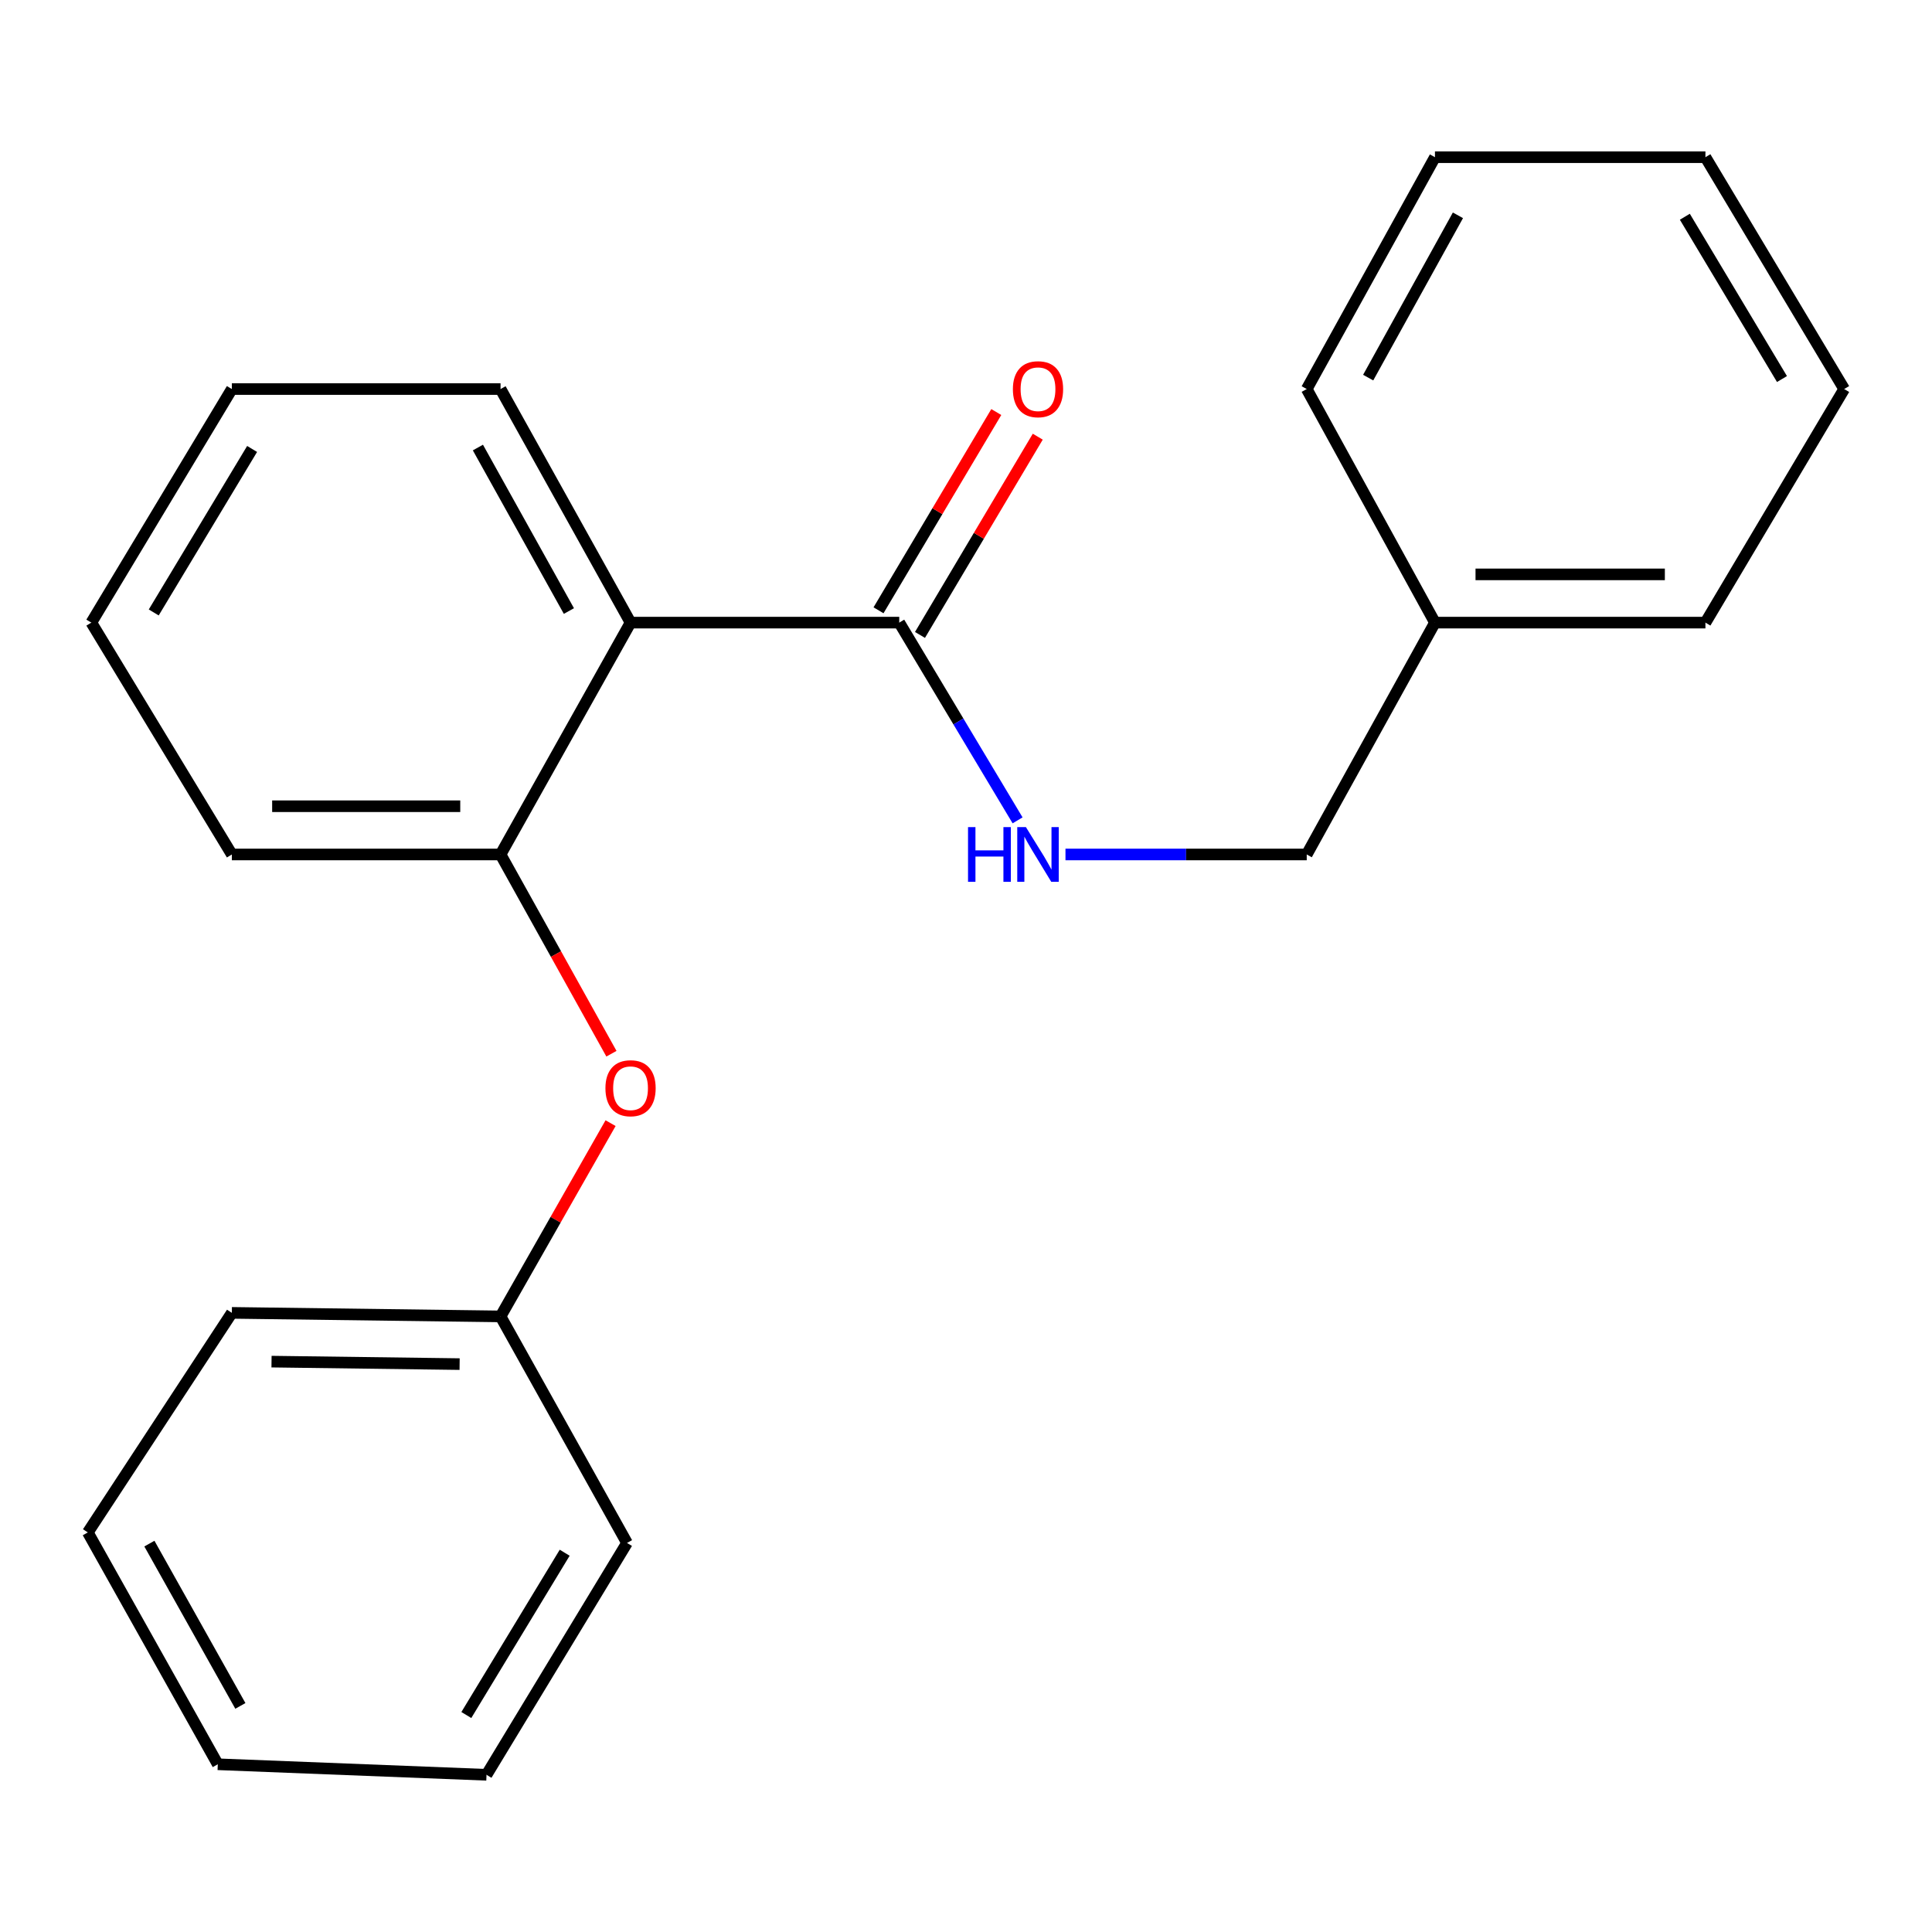 <?xml version='1.0' encoding='iso-8859-1'?>
<svg version='1.1' baseProfile='full'
              xmlns='http://www.w3.org/2000/svg'
                      xmlns:rdkit='http://www.rdkit.org/xml'
                      xmlns:xlink='http://www.w3.org/1999/xlink'
                  xml:space='preserve'
width='1000px' height='1000px' viewBox='0 0 1000 1000'>
<!-- END OF HEADER -->
<rect style='opacity:1.0;fill:#FFFFFF;stroke:none' width='1000' height='1000' x='0' y='0'> </rect>
<path class='bond-0' d='M 326.371,322.265 L 465.449,322.265' style='fill:none;fill-rule:evenodd;stroke:#000000;stroke-width:6px;stroke-linecap:butt;stroke-linejoin:miter;stroke-opacity:1' />
<path class='bond-1' d='M 326.371,322.265 L 259.086,442.272' style='fill:none;fill-rule:evenodd;stroke:#000000;stroke-width:6px;stroke-linecap:butt;stroke-linejoin:miter;stroke-opacity:1' />
<path class='bond-2' d='M 326.371,322.265 L 259.086,201.371' style='fill:none;fill-rule:evenodd;stroke:#000000;stroke-width:6px;stroke-linecap:butt;stroke-linejoin:miter;stroke-opacity:1' />
<path class='bond-2' d='M 294.463,316.273 L 247.363,231.647' style='fill:none;fill-rule:evenodd;stroke:#000000;stroke-width:6px;stroke-linecap:butt;stroke-linejoin:miter;stroke-opacity:1' />
<path class='bond-3' d='M 465.449,322.265 L 496.076,373.44' style='fill:none;fill-rule:evenodd;stroke:#000000;stroke-width:6px;stroke-linecap:butt;stroke-linejoin:miter;stroke-opacity:1' />
<path class='bond-3' d='M 496.076,373.44 L 526.703,424.615' style='fill:none;fill-rule:evenodd;stroke:#0000FF;stroke-width:6px;stroke-linecap:butt;stroke-linejoin:miter;stroke-opacity:1' />
<path class='bond-4' d='M 476.181,328.641 L 506.663,277.332' style='fill:none;fill-rule:evenodd;stroke:#000000;stroke-width:6px;stroke-linecap:butt;stroke-linejoin:miter;stroke-opacity:1' />
<path class='bond-4' d='M 506.663,277.332 L 537.145,226.023' style='fill:none;fill-rule:evenodd;stroke:#FF0000;stroke-width:6px;stroke-linecap:butt;stroke-linejoin:miter;stroke-opacity:1' />
<path class='bond-4' d='M 454.717,315.889 L 485.198,264.58' style='fill:none;fill-rule:evenodd;stroke:#000000;stroke-width:6px;stroke-linecap:butt;stroke-linejoin:miter;stroke-opacity:1' />
<path class='bond-4' d='M 485.198,264.58 L 515.68,213.271' style='fill:none;fill-rule:evenodd;stroke:#FF0000;stroke-width:6px;stroke-linecap:butt;stroke-linejoin:miter;stroke-opacity:1' />
<path class='bond-5' d='M 259.086,442.272 L 287.781,493.836' style='fill:none;fill-rule:evenodd;stroke:#000000;stroke-width:6px;stroke-linecap:butt;stroke-linejoin:miter;stroke-opacity:1' />
<path class='bond-5' d='M 287.781,493.836 L 316.477,545.4' style='fill:none;fill-rule:evenodd;stroke:#FF0000;stroke-width:6px;stroke-linecap:butt;stroke-linejoin:miter;stroke-opacity:1' />
<path class='bond-6' d='M 259.086,442.272 L 120.008,442.272' style='fill:none;fill-rule:evenodd;stroke:#000000;stroke-width:6px;stroke-linecap:butt;stroke-linejoin:miter;stroke-opacity:1' />
<path class='bond-6' d='M 238.224,417.305 L 140.869,417.305' style='fill:none;fill-rule:evenodd;stroke:#000000;stroke-width:6px;stroke-linecap:butt;stroke-linejoin:miter;stroke-opacity:1' />
<path class='bond-7' d='M 551.487,442.272 L 613.924,442.272' style='fill:none;fill-rule:evenodd;stroke:#0000FF;stroke-width:6px;stroke-linecap:butt;stroke-linejoin:miter;stroke-opacity:1' />
<path class='bond-7' d='M 613.924,442.272 L 676.362,442.272' style='fill:none;fill-rule:evenodd;stroke:#000000;stroke-width:6px;stroke-linecap:butt;stroke-linejoin:miter;stroke-opacity:1' />
<path class='bond-8' d='M 316.032,581.339 L 287.559,631.354' style='fill:none;fill-rule:evenodd;stroke:#FF0000;stroke-width:6px;stroke-linecap:butt;stroke-linejoin:miter;stroke-opacity:1' />
<path class='bond-8' d='M 287.559,631.354 L 259.086,681.369' style='fill:none;fill-rule:evenodd;stroke:#000000;stroke-width:6px;stroke-linecap:butt;stroke-linejoin:miter;stroke-opacity:1' />
<path class='bond-9' d='M 676.362,442.272 L 742.731,322.265' style='fill:none;fill-rule:evenodd;stroke:#000000;stroke-width:6px;stroke-linecap:butt;stroke-linejoin:miter;stroke-opacity:1' />
<path class='bond-10' d='M 259.086,681.369 L 120.008,679.538' style='fill:none;fill-rule:evenodd;stroke:#000000;stroke-width:6px;stroke-linecap:butt;stroke-linejoin:miter;stroke-opacity:1' />
<path class='bond-10' d='M 237.895,706.059 L 140.541,704.777' style='fill:none;fill-rule:evenodd;stroke:#000000;stroke-width:6px;stroke-linecap:butt;stroke-linejoin:miter;stroke-opacity:1' />
<path class='bond-11' d='M 259.086,681.369 L 324.54,798.629' style='fill:none;fill-rule:evenodd;stroke:#000000;stroke-width:6px;stroke-linecap:butt;stroke-linejoin:miter;stroke-opacity:1' />
<path class='bond-12' d='M 259.086,201.371 L 120.008,201.371' style='fill:none;fill-rule:evenodd;stroke:#000000;stroke-width:6px;stroke-linecap:butt;stroke-linejoin:miter;stroke-opacity:1' />
<path class='bond-13' d='M 742.731,322.265 L 882.725,322.265' style='fill:none;fill-rule:evenodd;stroke:#000000;stroke-width:6px;stroke-linecap:butt;stroke-linejoin:miter;stroke-opacity:1' />
<path class='bond-13' d='M 763.73,297.299 L 861.726,297.299' style='fill:none;fill-rule:evenodd;stroke:#000000;stroke-width:6px;stroke-linecap:butt;stroke-linejoin:miter;stroke-opacity:1' />
<path class='bond-14' d='M 742.731,322.265 L 676.362,201.371' style='fill:none;fill-rule:evenodd;stroke:#000000;stroke-width:6px;stroke-linecap:butt;stroke-linejoin:miter;stroke-opacity:1' />
<path class='bond-15' d='M 120.008,442.272 L 47.272,322.265' style='fill:none;fill-rule:evenodd;stroke:#000000;stroke-width:6px;stroke-linecap:butt;stroke-linejoin:miter;stroke-opacity:1' />
<path class='bond-16' d='M 120.008,679.538 L 45.455,793.178' style='fill:none;fill-rule:evenodd;stroke:#000000;stroke-width:6px;stroke-linecap:butt;stroke-linejoin:miter;stroke-opacity:1' />
<path class='bond-17' d='M 324.54,798.629 L 251.818,918.635' style='fill:none;fill-rule:evenodd;stroke:#000000;stroke-width:6px;stroke-linecap:butt;stroke-linejoin:miter;stroke-opacity:1' />
<path class='bond-17' d='M 292.28,803.691 L 241.374,887.695' style='fill:none;fill-rule:evenodd;stroke:#000000;stroke-width:6px;stroke-linecap:butt;stroke-linejoin:miter;stroke-opacity:1' />
<path class='bond-18' d='M 882.725,322.265 L 954.545,201.371' style='fill:none;fill-rule:evenodd;stroke:#000000;stroke-width:6px;stroke-linecap:butt;stroke-linejoin:miter;stroke-opacity:1' />
<path class='bond-19' d='M 676.362,201.371 L 742.731,81.365' style='fill:none;fill-rule:evenodd;stroke:#000000;stroke-width:6px;stroke-linecap:butt;stroke-linejoin:miter;stroke-opacity:1' />
<path class='bond-19' d='M 708.165,195.453 L 754.624,111.449' style='fill:none;fill-rule:evenodd;stroke:#000000;stroke-width:6px;stroke-linecap:butt;stroke-linejoin:miter;stroke-opacity:1' />
<path class='bond-20' d='M 120.008,201.371 L 47.272,322.265' style='fill:none;fill-rule:evenodd;stroke:#000000;stroke-width:6px;stroke-linecap:butt;stroke-linejoin:miter;stroke-opacity:1' />
<path class='bond-20' d='M 130.49,232.377 L 79.575,317.002' style='fill:none;fill-rule:evenodd;stroke:#000000;stroke-width:6px;stroke-linecap:butt;stroke-linejoin:miter;stroke-opacity:1' />
<path class='bond-21' d='M 954.545,201.371 L 882.725,81.365' style='fill:none;fill-rule:evenodd;stroke:#000000;stroke-width:6px;stroke-linecap:butt;stroke-linejoin:miter;stroke-opacity:1' />
<path class='bond-21' d='M 922.349,196.191 L 872.075,112.187' style='fill:none;fill-rule:evenodd;stroke:#000000;stroke-width:6px;stroke-linecap:butt;stroke-linejoin:miter;stroke-opacity:1' />
<path class='bond-22' d='M 742.731,81.365 L 882.725,81.365' style='fill:none;fill-rule:evenodd;stroke:#000000;stroke-width:6px;stroke-linecap:butt;stroke-linejoin:miter;stroke-opacity:1' />
<path class='bond-23' d='M 45.455,793.178 L 112.726,913.184' style='fill:none;fill-rule:evenodd;stroke:#000000;stroke-width:6px;stroke-linecap:butt;stroke-linejoin:miter;stroke-opacity:1' />
<path class='bond-23' d='M 77.323,798.971 L 124.413,882.975' style='fill:none;fill-rule:evenodd;stroke:#000000;stroke-width:6px;stroke-linecap:butt;stroke-linejoin:miter;stroke-opacity:1' />
<path class='bond-24' d='M 251.818,918.635 L 112.726,913.184' style='fill:none;fill-rule:evenodd;stroke:#000000;stroke-width:6px;stroke-linecap:butt;stroke-linejoin:miter;stroke-opacity:1' />
<path  class='atom-3' d='M 501.05 428.112
L 504.89 428.112
L 504.89 440.152
L 519.37 440.152
L 519.37 428.112
L 523.21 428.112
L 523.21 456.432
L 519.37 456.432
L 519.37 443.352
L 504.89 443.352
L 504.89 456.432
L 501.05 456.432
L 501.05 428.112
' fill='#0000FF'/>
<path  class='atom-3' d='M 531.01 428.112
L 540.29 443.112
Q 541.21 444.592, 542.69 447.272
Q 544.17 449.952, 544.25 450.112
L 544.25 428.112
L 548.01 428.112
L 548.01 456.432
L 544.13 456.432
L 534.17 440.032
Q 533.01 438.112, 531.77 435.912
Q 530.57 433.712, 530.21 433.032
L 530.21 456.432
L 526.53 456.432
L 526.53 428.112
L 531.01 428.112
' fill='#0000FF'/>
<path  class='atom-4' d='M 313.371 563.259
Q 313.371 556.459, 316.731 552.659
Q 320.091 548.859, 326.371 548.859
Q 332.651 548.859, 336.011 552.659
Q 339.371 556.459, 339.371 563.259
Q 339.371 570.139, 335.971 574.059
Q 332.571 577.939, 326.371 577.939
Q 320.131 577.939, 316.731 574.059
Q 313.371 570.179, 313.371 563.259
M 326.371 574.739
Q 330.691 574.739, 333.011 571.859
Q 335.371 568.939, 335.371 563.259
Q 335.371 557.699, 333.011 554.899
Q 330.691 552.059, 326.371 552.059
Q 322.051 552.059, 319.691 554.859
Q 317.371 557.659, 317.371 563.259
Q 317.371 568.979, 319.691 571.859
Q 322.051 574.739, 326.371 574.739
' fill='#FF0000'/>
<path  class='atom-5' d='M 524.27 201.451
Q 524.27 194.651, 527.63 190.851
Q 530.99 187.051, 537.27 187.051
Q 543.55 187.051, 546.91 190.851
Q 550.27 194.651, 550.27 201.451
Q 550.27 208.331, 546.87 212.251
Q 543.47 216.131, 537.27 216.131
Q 531.03 216.131, 527.63 212.251
Q 524.27 208.371, 524.27 201.451
M 537.27 212.931
Q 541.59 212.931, 543.91 210.051
Q 546.27 207.131, 546.27 201.451
Q 546.27 195.891, 543.91 193.091
Q 541.59 190.251, 537.27 190.251
Q 532.95 190.251, 530.59 193.051
Q 528.27 195.851, 528.27 201.451
Q 528.27 207.171, 530.59 210.051
Q 532.95 212.931, 537.27 212.931
' fill='#FF0000'/>
</svg>
